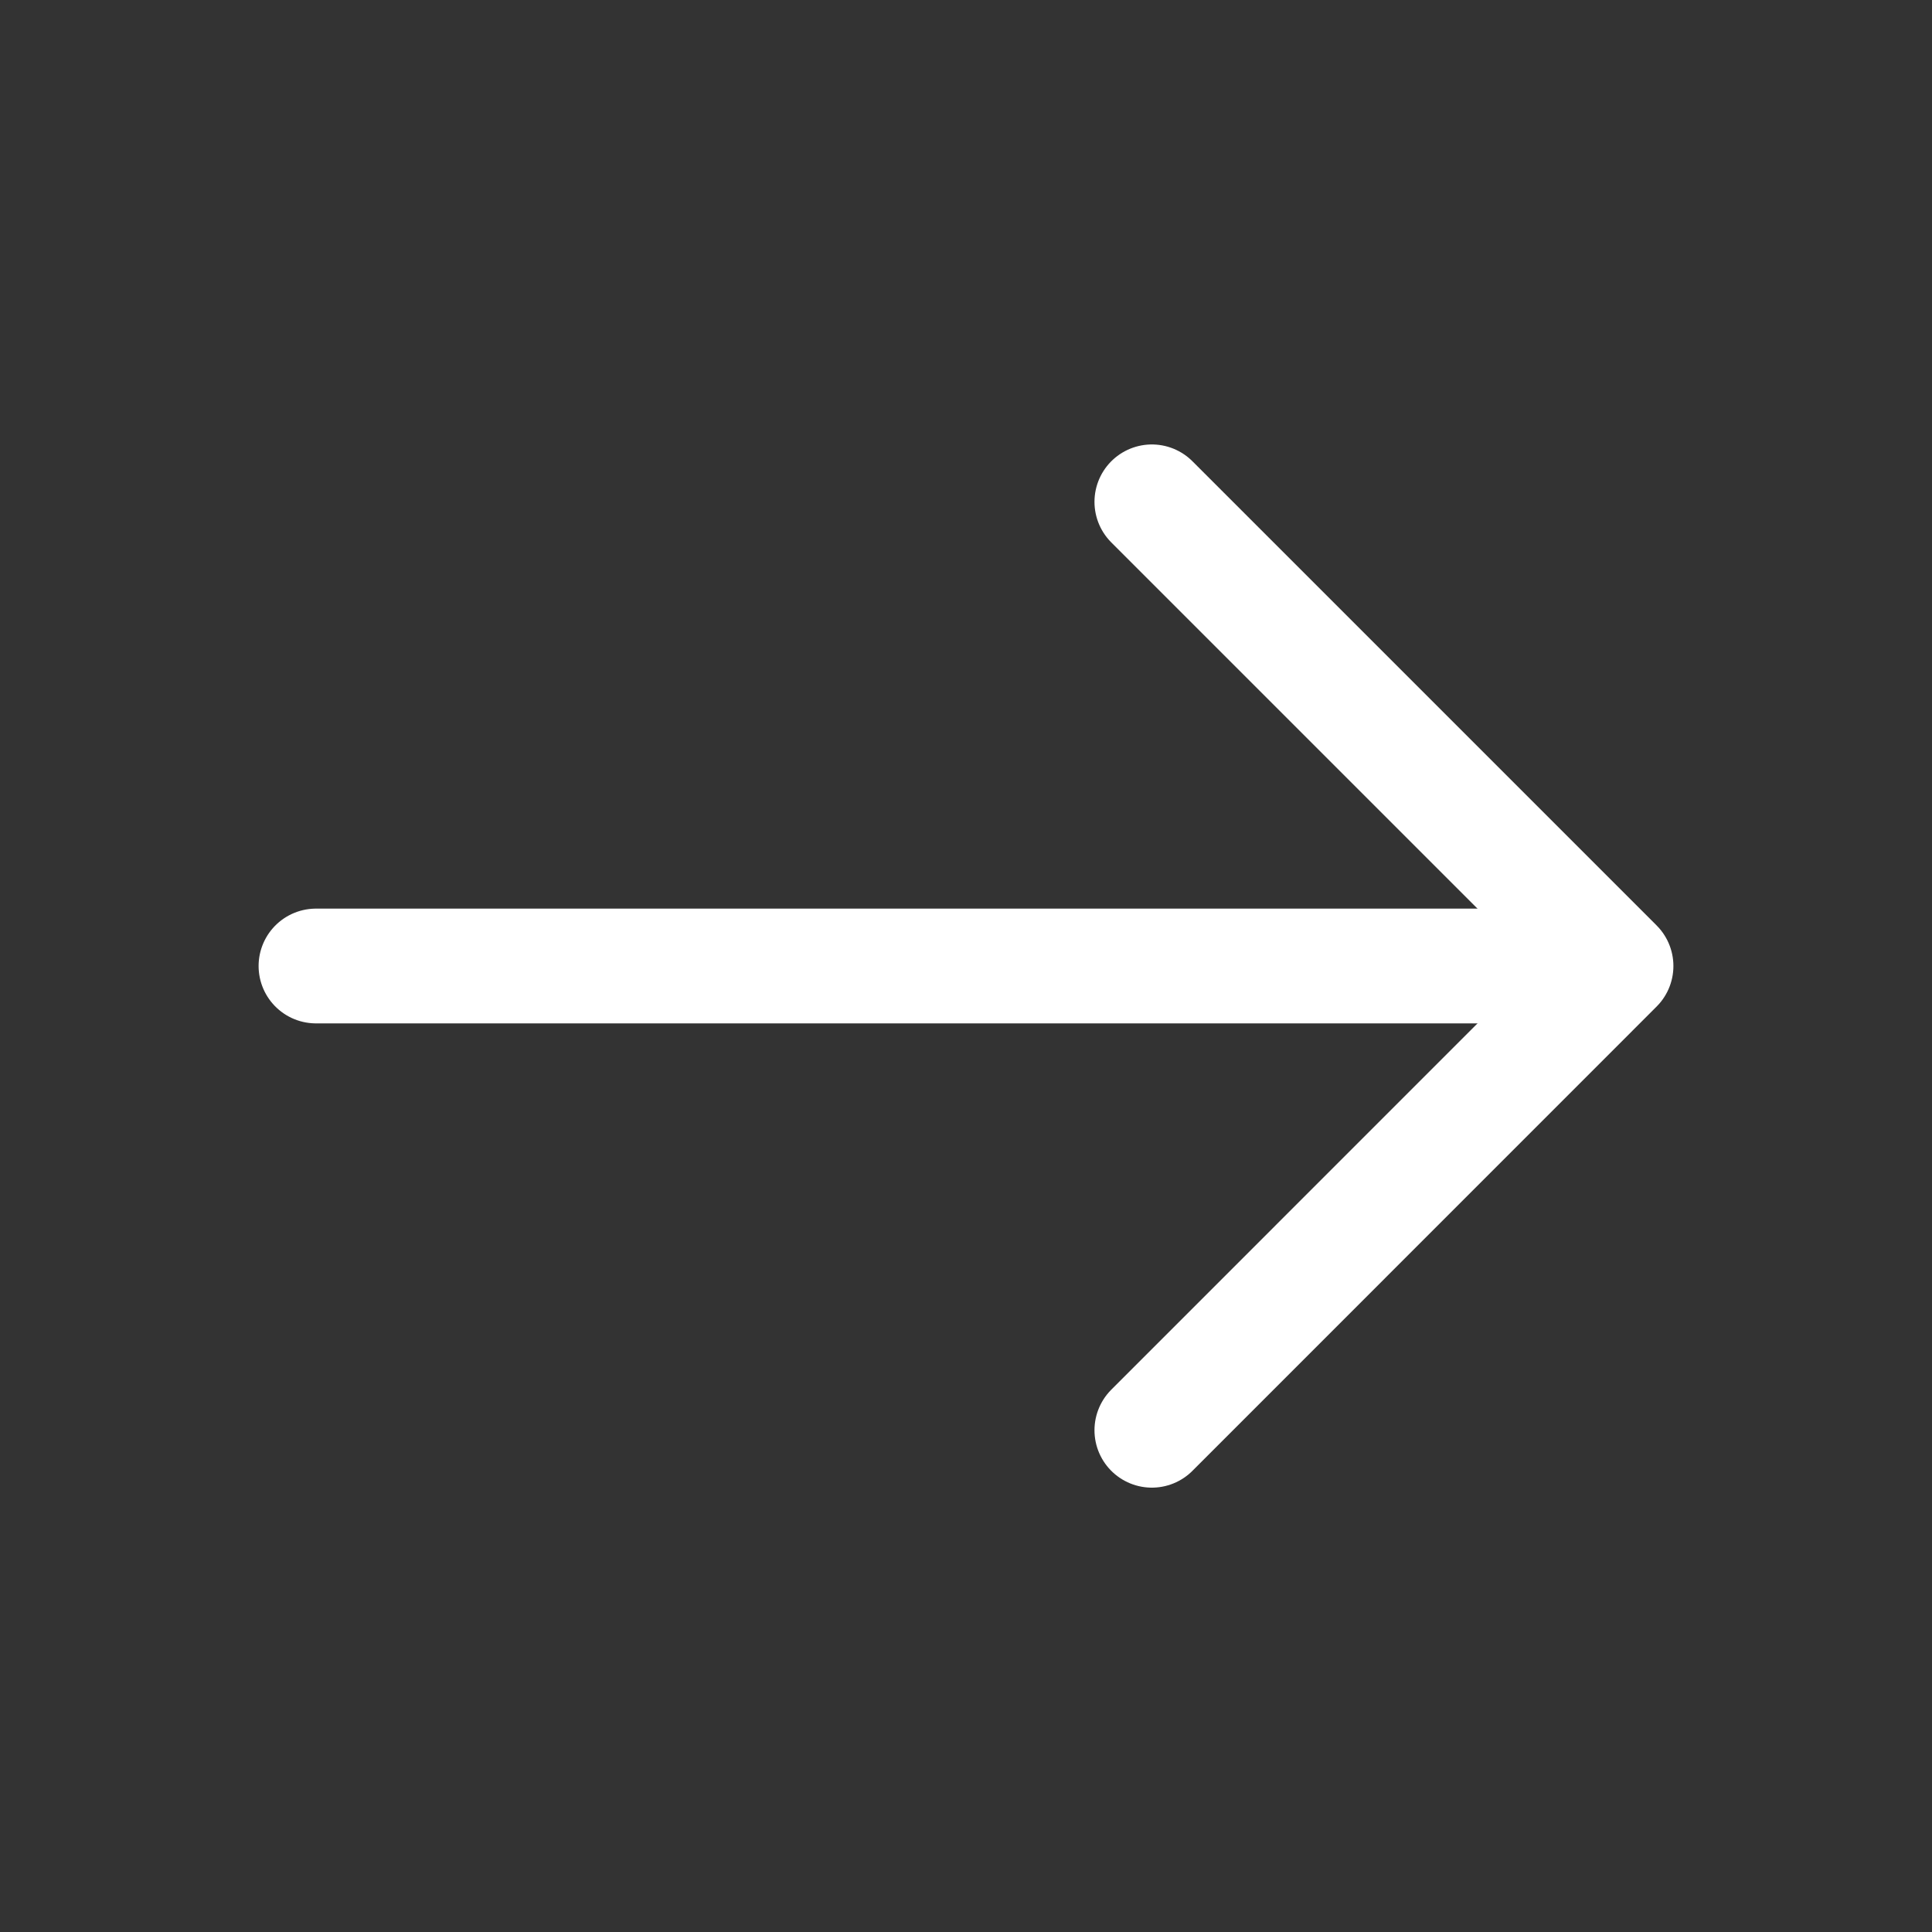 <svg width="20" height="20" viewBox="0 0 20 20" fill="none" xmlns="http://www.w3.org/2000/svg">
<rect x="0" y="0" width="20" height="20" fill="#333333" stroke="none"/>
<path d="M11.924 5.195L16.729 10L11.924 14.806" stroke="white" stroke-width="1.188" stroke-miterlimit="10" stroke-linecap="round" stroke-linejoin="round"/>
<path d="M3.271 10H16.595" stroke="white" stroke-width="1.188" stroke-miterlimit="10" stroke-linecap="round" stroke-linejoin="round"/>
</svg>
